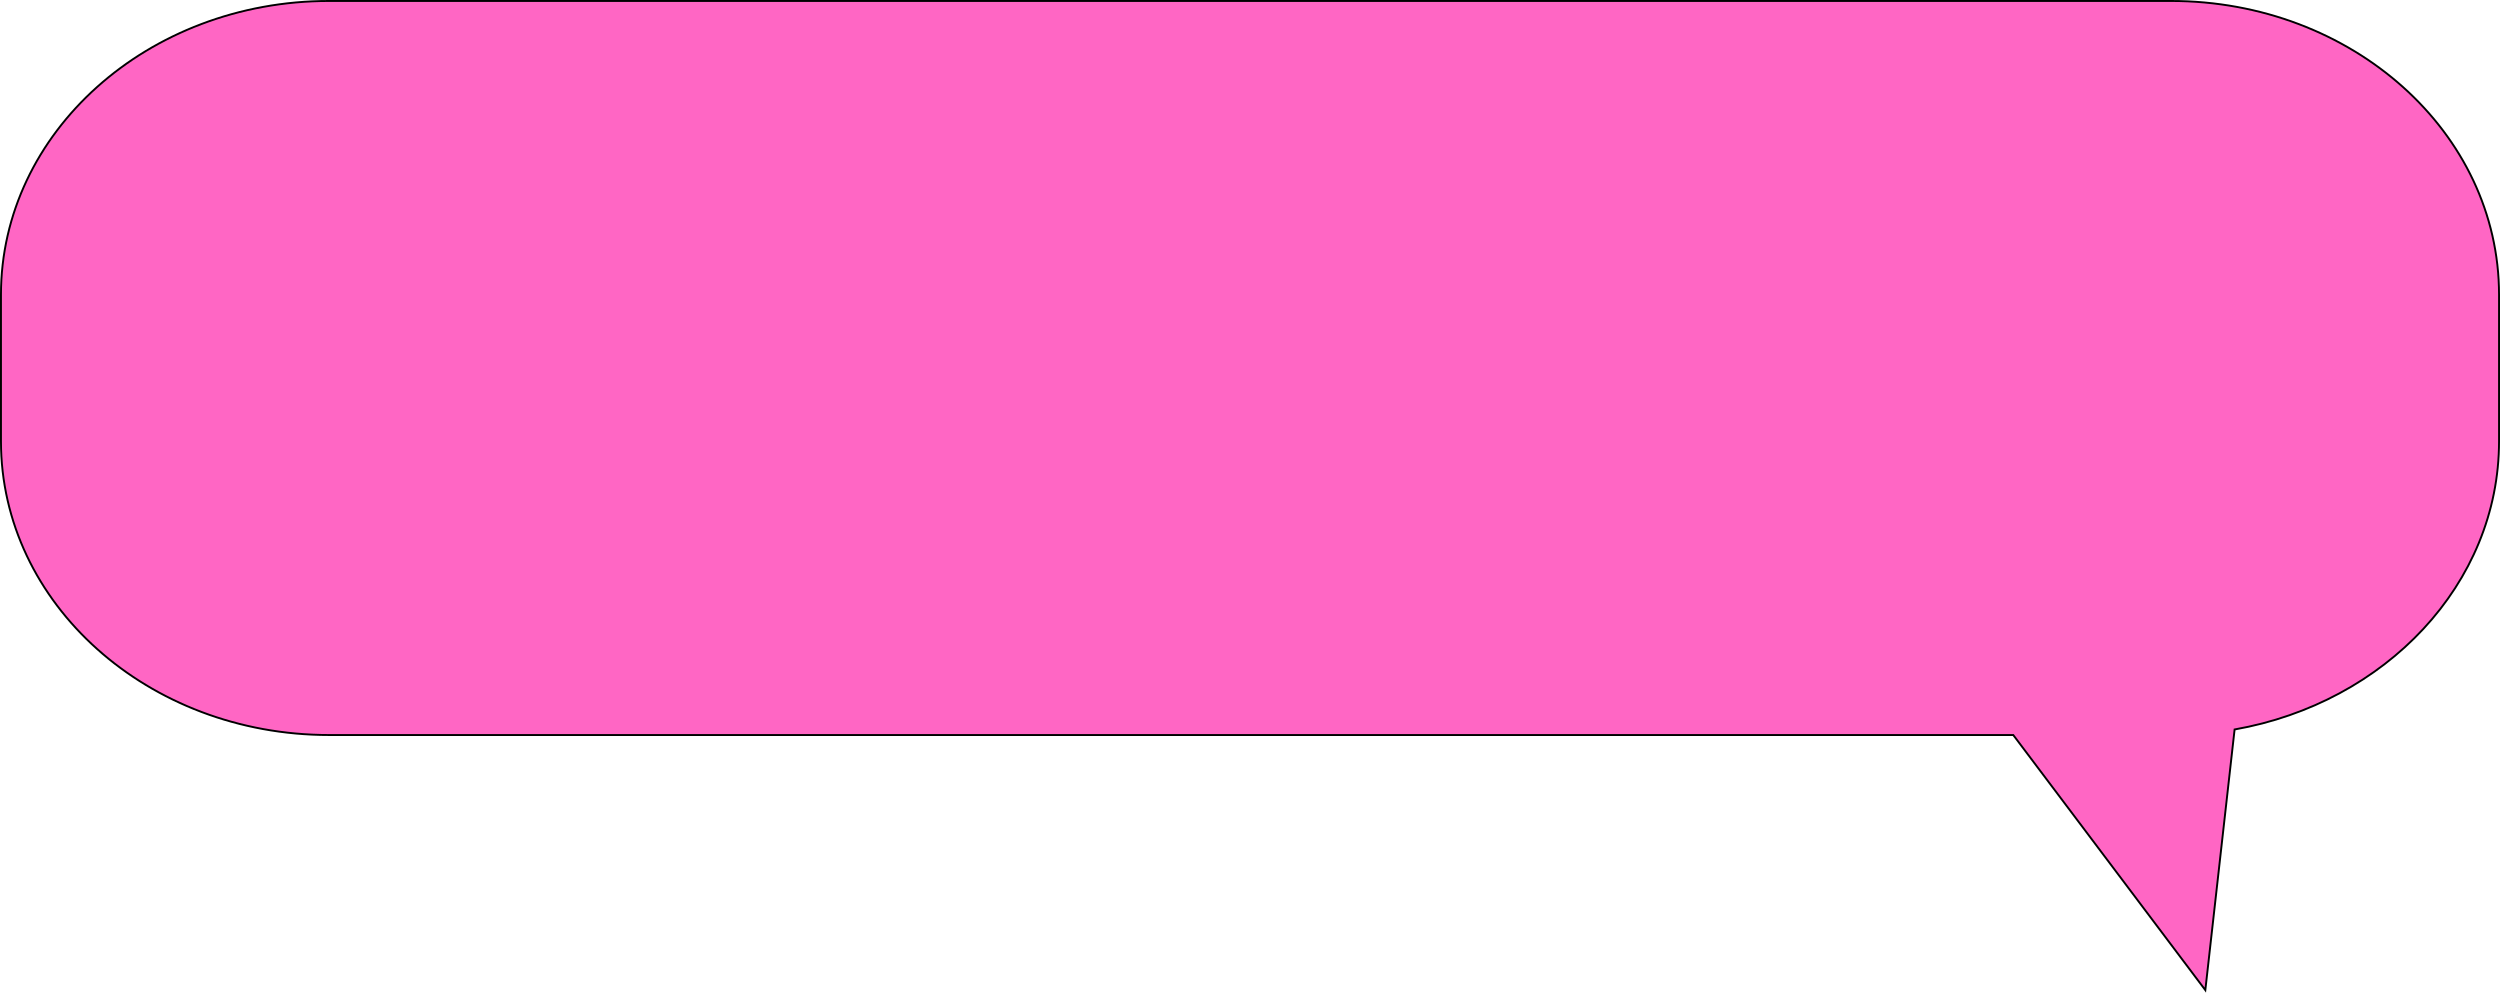 <?xml version="1.0" encoding="UTF-8" standalone="no"?><svg xmlns="http://www.w3.org/2000/svg" xmlns:xlink="http://www.w3.org/1999/xlink" fill="#000000" height="515.7" preserveAspectRatio="xMidYMid meet" version="1" viewBox="0.0 0.0 1298.8 515.7" width="1298.8" zoomAndPan="magnify"><g data-name="Layer 2"><g data-name="Layer 1" id="change1_1"><path d="M1298.3,153.11v76.14c0,74.13-59.07,135.92-137.38,149.73l-15.21,135.41-99.78-132.53H171C76.84,381.86.5,313.53.5,229.25V153.11C.5,68.83,76.84.5,171,.5h956.81C1222,.5,1298.3,68.83,1298.3,153.11Z" fill="#ff66c4" stroke="#000000" stroke-miterlimit="10"/></g></g></svg>